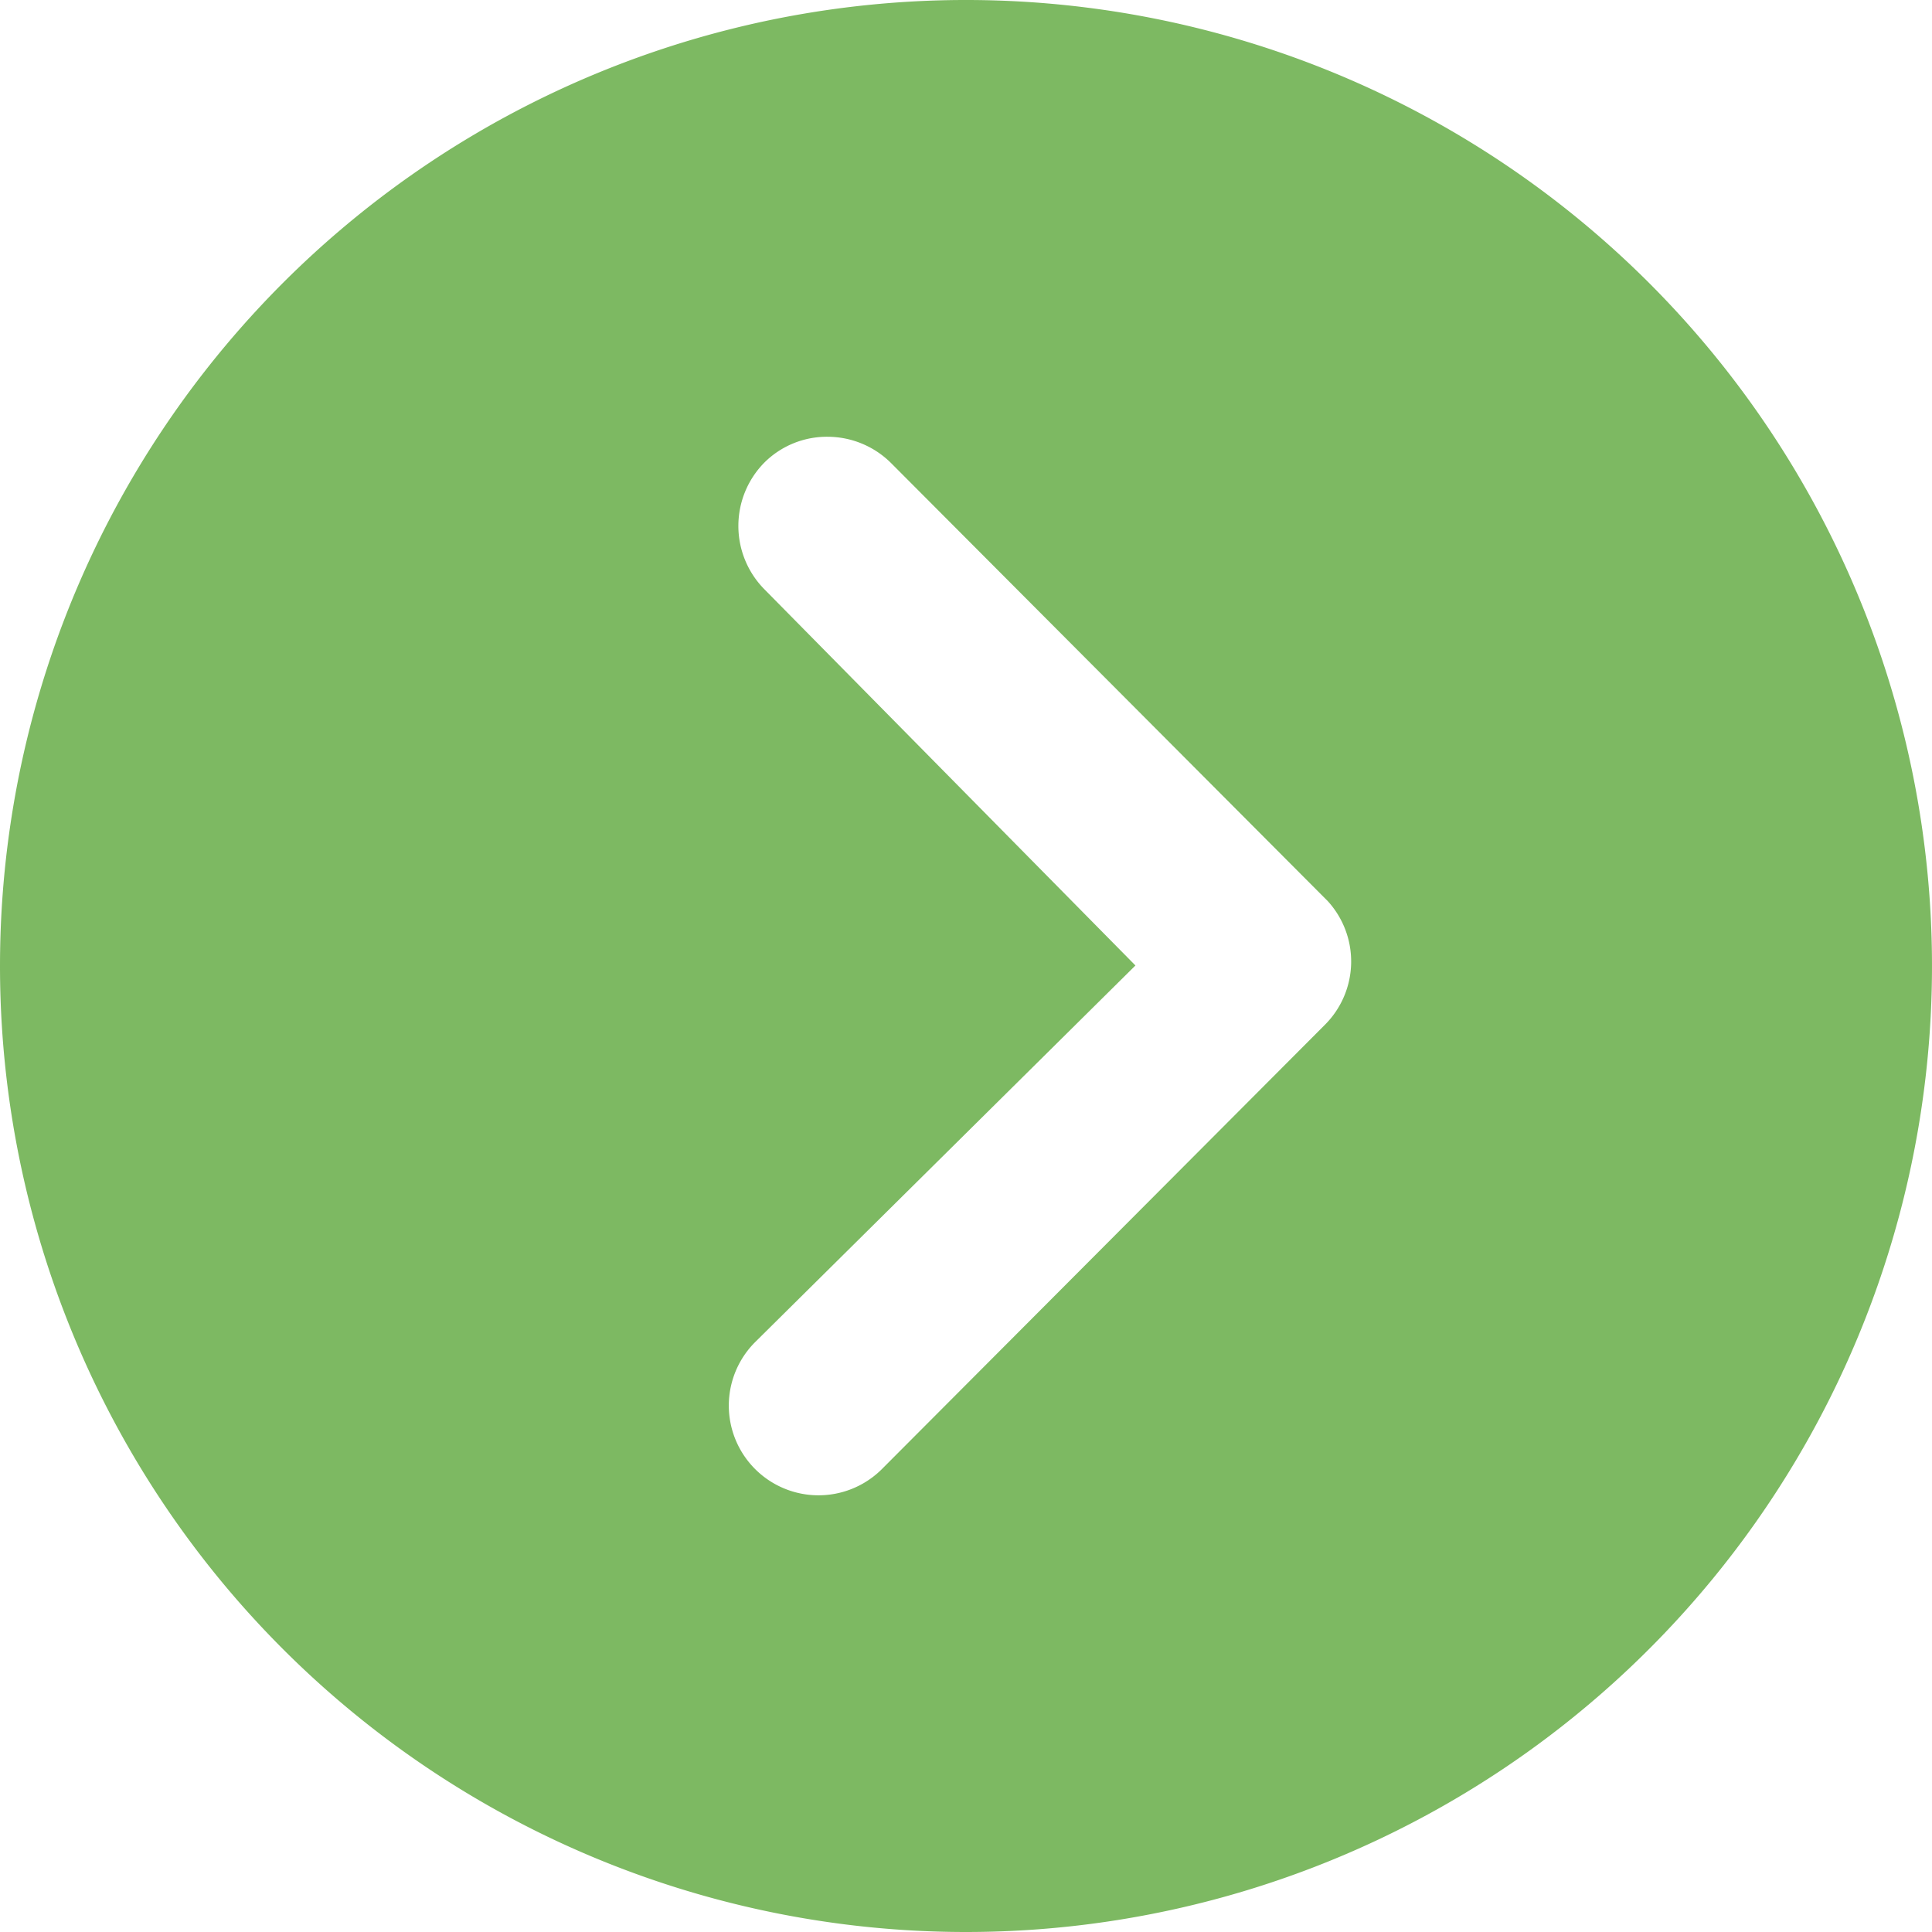 <svg xmlns="http://www.w3.org/2000/svg" width="30" height="30" viewBox="0 0 30 30">
  <path id="Icon_ionic-ios-arrow-dropdown-circle" data-name="Icon ionic-ios-arrow-dropdown-circle" d="M3.375,18.375a15,15,0,1,0,15-15A15,15,0,0,0,3.375,18.375Zm20.849-3.13a1.4,1.4,0,0,1,1.969,0,1.375,1.375,0,0,1,.4.981,1.4,1.4,0,0,1-.411.988l-6.8,6.779a1.39,1.39,0,0,1-1.918-.043l-6.9-6.88A1.392,1.392,0,0,1,12.534,15.1l5.849,5.906Z" transform="translate(-3.375 33.375) rotate(-90)" fill="#7db962"/>
</svg>

